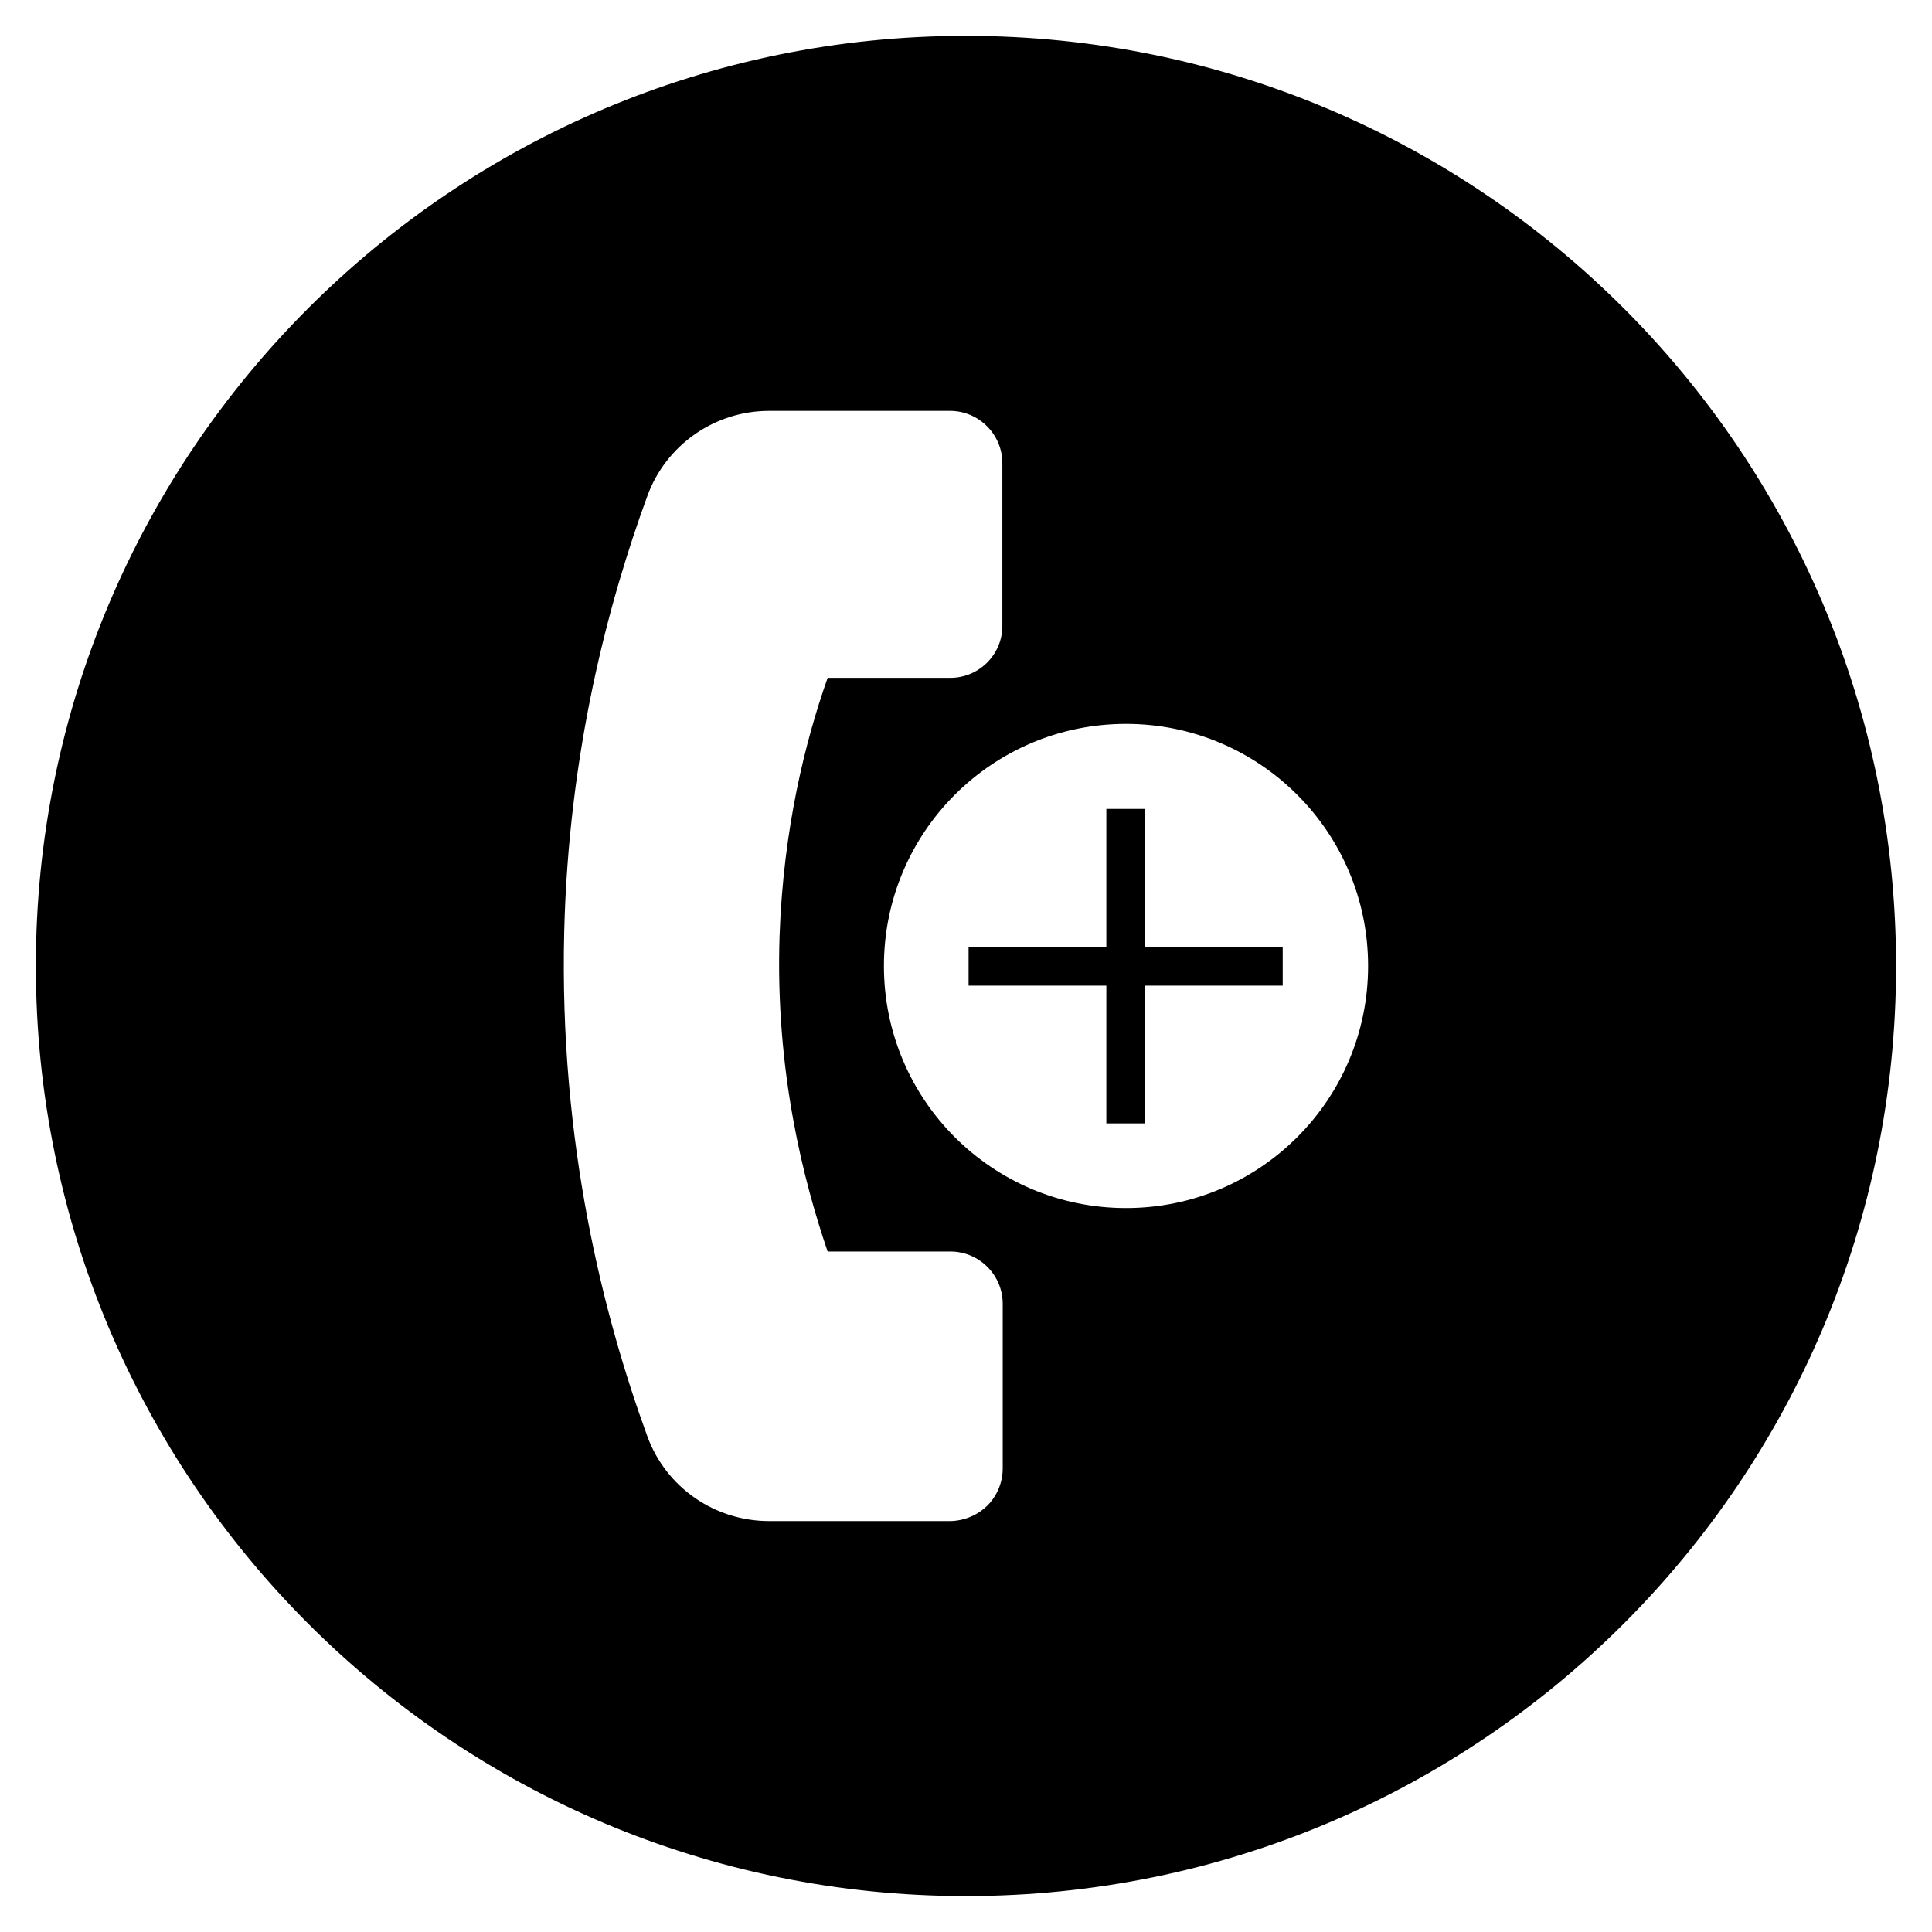 <?xml version="1.0" encoding="UTF-8"?>
<!-- Uploaded to: ICON Repo, www.svgrepo.com, Generator: ICON Repo Mixer Tools -->
<svg width="800px" height="800px" version="1.1" viewBox="144 144 512 512" xmlns="http://www.w3.org/2000/svg">
 <defs>
  <clipPath id="a">
   <path d="m148.09 148.09h503.81v503.81h-503.81z"/>
  </clipPath>
 </defs>
 <path transform="matrix(.984 0 0 .984 148.09 148.09)" d="m303.7 214.2h-9.396v37.201h-37.101v9.4h37.101v37.097h9.396v-37.097h37.101v-9.5h-37.101z" stroke="#000000" stroke-miterlimit="10"/>
 <path d="m400 154c-135.89 0-246 110.11-246 246s110.11 246 246 246 246-110.11 246-246c0.004-135.89-110.11-246-246-246zm10.23 379.14c0 4.035-1.672 7.676-4.231 10.234-4.231 4.133-9.25 4.231-10.234 4.231h-26.668-21.254c-14.66 0-27.75-9.055-32.766-22.828-11.512-31.586-23.418-77.734-22.043-133.92 1.18-47.527 11.609-86.984 22.043-115.52 5.019-13.777 18.105-22.926 32.766-22.926h47.922c7.871 0 14.367 6.394 14.367 14.367v43.098c0 7.969-6.496 14.27-14.27 14.27h-32.176c-5.707 16.234-11.609 39.457-12.594 67.895-1.18 35.918 6.394 64.848 12.594 83.148h32.176c7.871 0 14.367 6.394 14.367 14.367zm32.18-68.484c-35.719 0-64.648-28.93-64.648-64.648s28.93-64.648 64.648-64.648 64.648 28.93 64.648 64.648-28.93 64.648-64.648 64.648z"/>
 <g clip-path="url(#a)">
  <path transform="matrix(.984 0 0 .984 148.09 148.09)" d="m256 5.998c-138.1 0-250 111.9-250 250s111.9 250 250 250c138.1 0 250-111.9 250-250 0.004-138.1-111.9-250-250-250zm10.397 385.3c0 4.101-1.699 7.801-4.299 10.401-4.299 4.2-9.4 4.299-10.401 4.299h-27.102-21.599c-14.898 0-28.201-9.202-33.298-23.199-11.699-32.099-23.799-78.998-22.401-136.1 1.199-48.3 11.798-88.398 22.401-117.4 5.101-14.001 18.4-23.298 33.298-23.298h48.701c7.999 0 14.601 6.498 14.601 14.601v43.798c0 8.098-6.602 14.502-14.502 14.502h-32.699c-5.8 16.498-11.798 40.098-12.798 68.998-1.199 36.502 6.498 65.902 12.798 84.5h32.699c7.999 0 14.601 6.498 14.601 14.601zm32.703-69.598c-36.299 0-65.699-29.4-65.699-65.699s29.4-65.699 65.699-65.699 65.699 29.4 65.699 65.699-29.4 65.699-65.699 65.699z" fill="none" stroke="#000000" stroke-miterlimit="10"/>
 </g>
</svg>